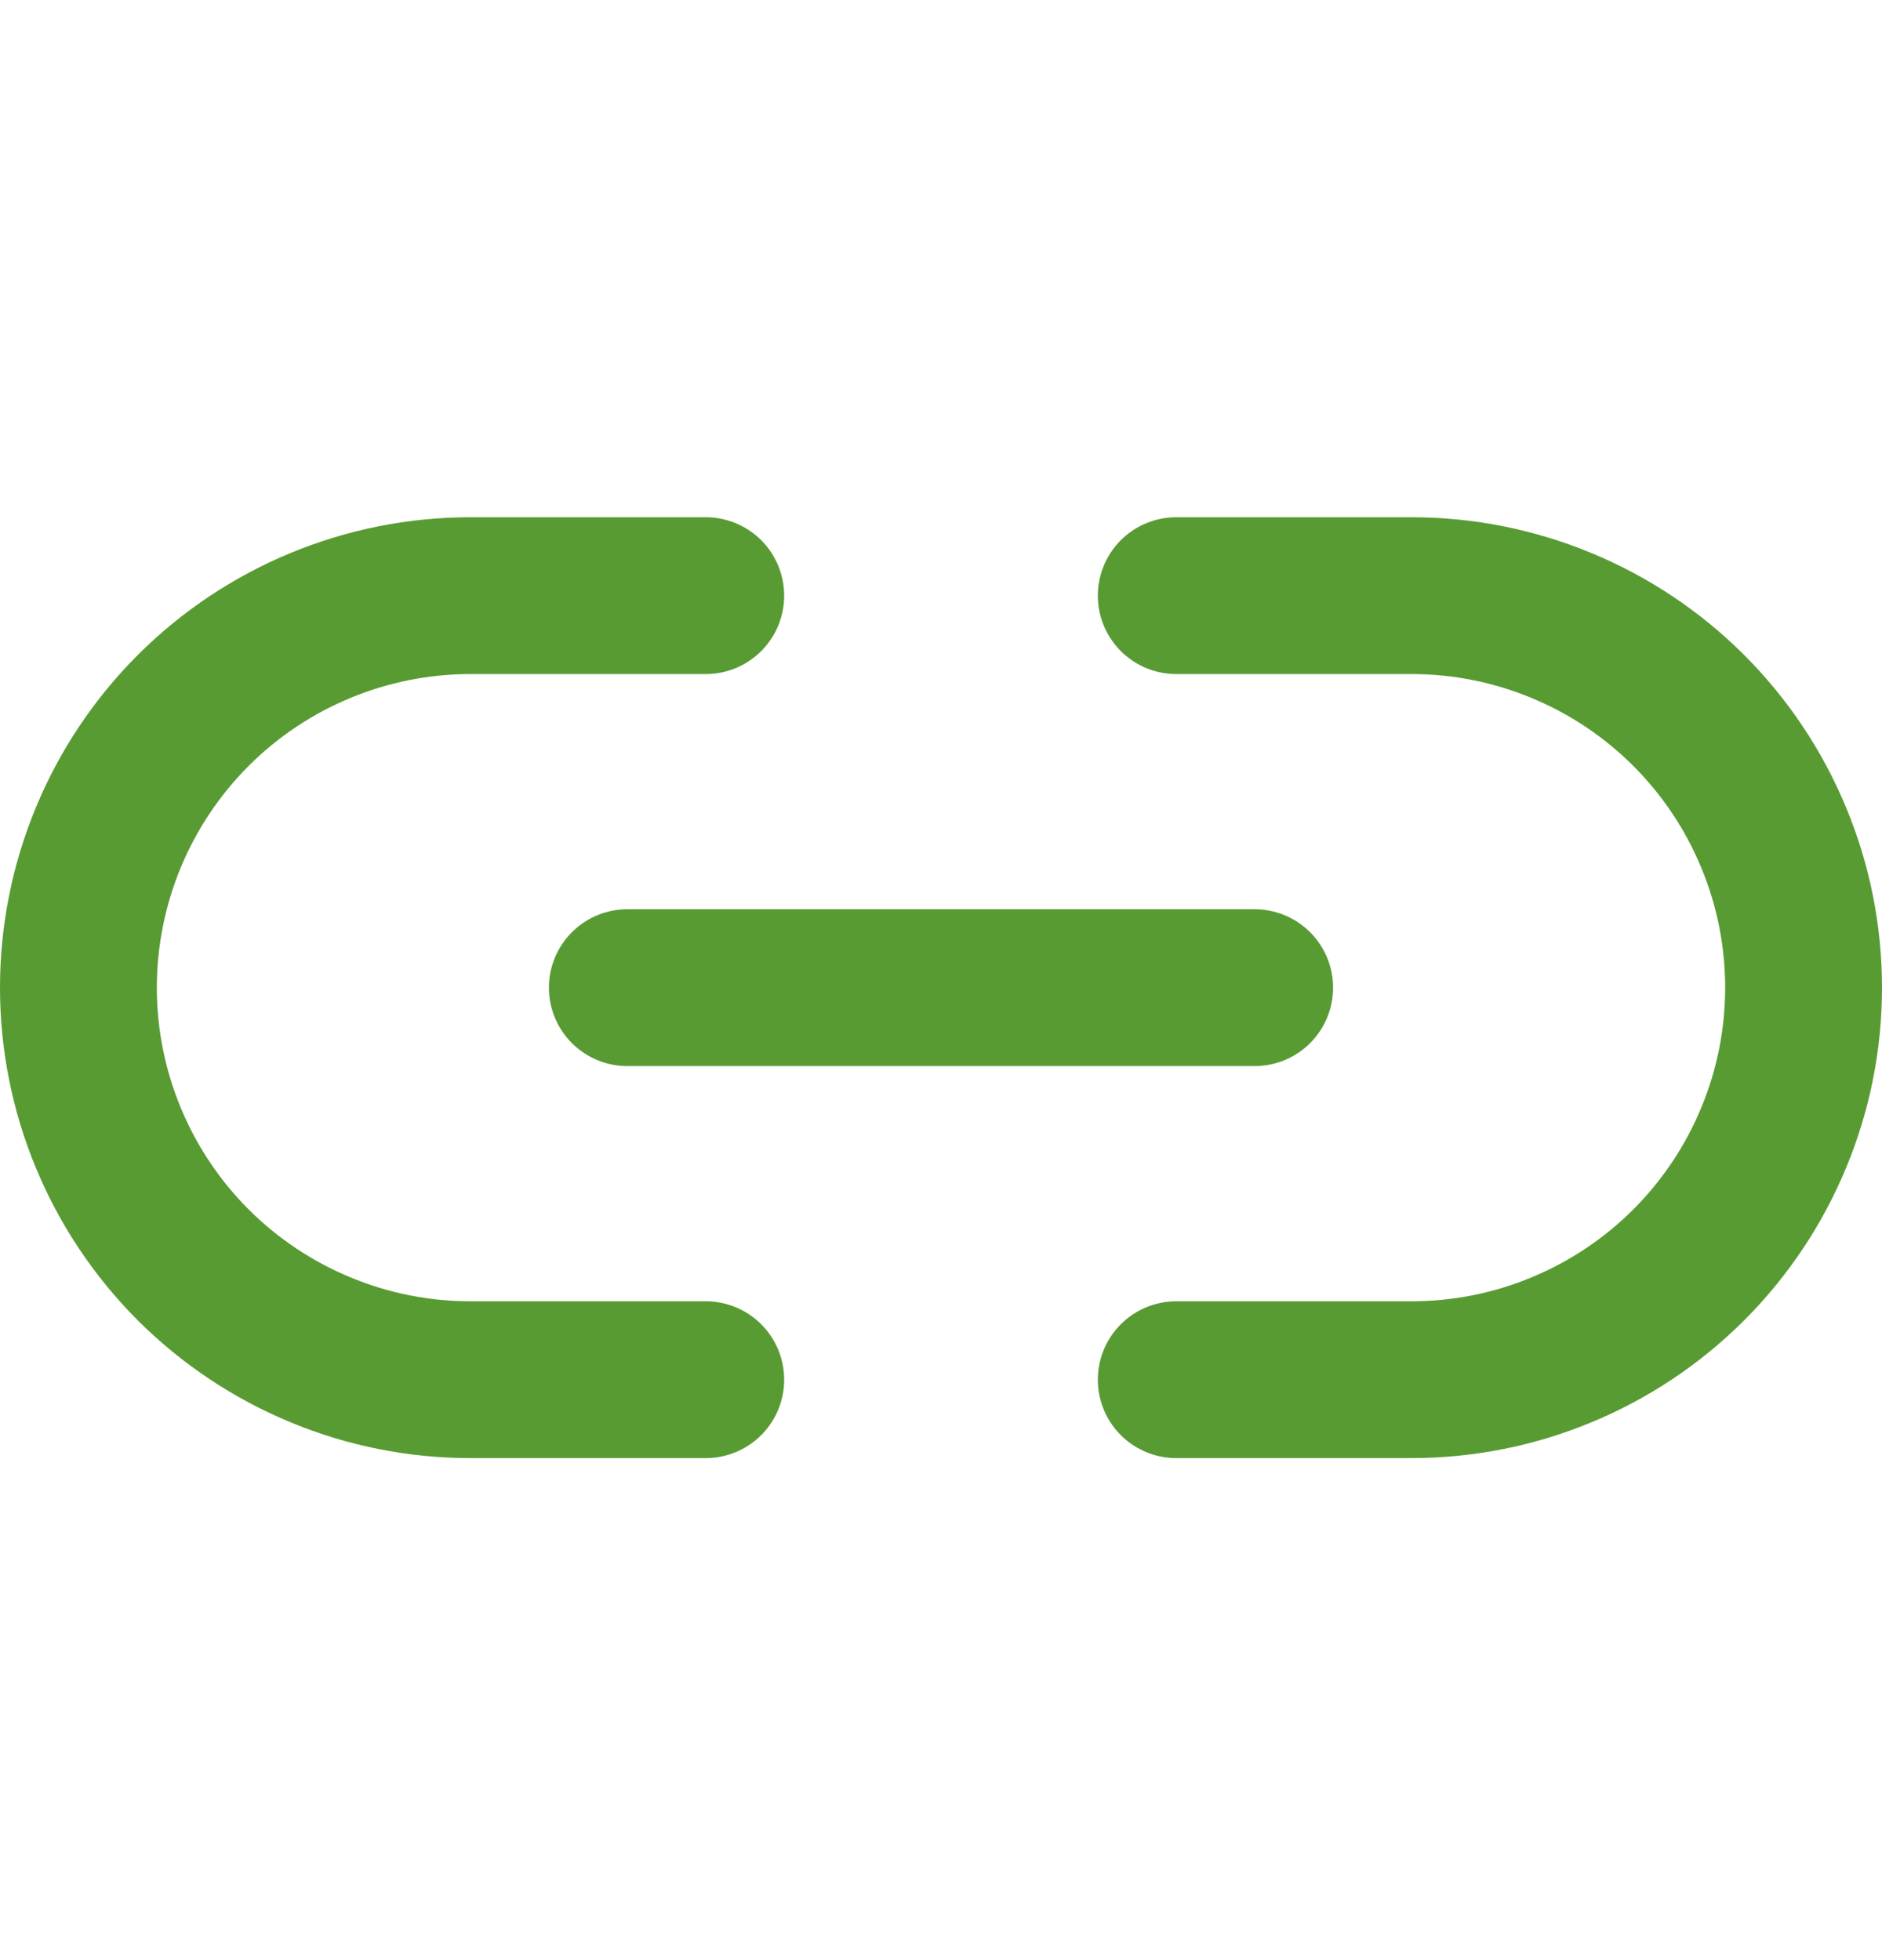 <svg width="24" height="25" viewBox="0 0 24 25" fill="none" xmlns="http://www.w3.org/2000/svg">
<path d="M15 7.597H18C18.657 7.597 19.307 7.726 19.913 7.978C20.52 8.229 21.071 8.597 21.535 9.061C22 9.526 22.368 10.077 22.619 10.684C22.871 11.29 23 11.94 23 12.597C23 13.254 22.871 13.904 22.619 14.51C22.368 15.117 22 15.668 21.535 16.133C21.071 16.597 20.52 16.965 19.913 17.216C19.307 17.468 18.657 17.597 18 17.597H15M9 17.597H6C5.343 17.597 4.693 17.468 4.087 17.216C3.48 16.965 2.929 16.597 2.464 16.133C1.527 15.195 1 13.923 1 12.597C1 11.271 1.527 9.999 2.464 9.061C3.402 8.124 4.674 7.597 6 7.597H9" stroke="#589B33" stroke-width="2" stroke-linecap="round" stroke-linejoin="round"/>
<path d="M8 12.597H16" stroke="#589B33" stroke-width="2" stroke-linecap="round" stroke-linejoin="round"/>
</svg>
